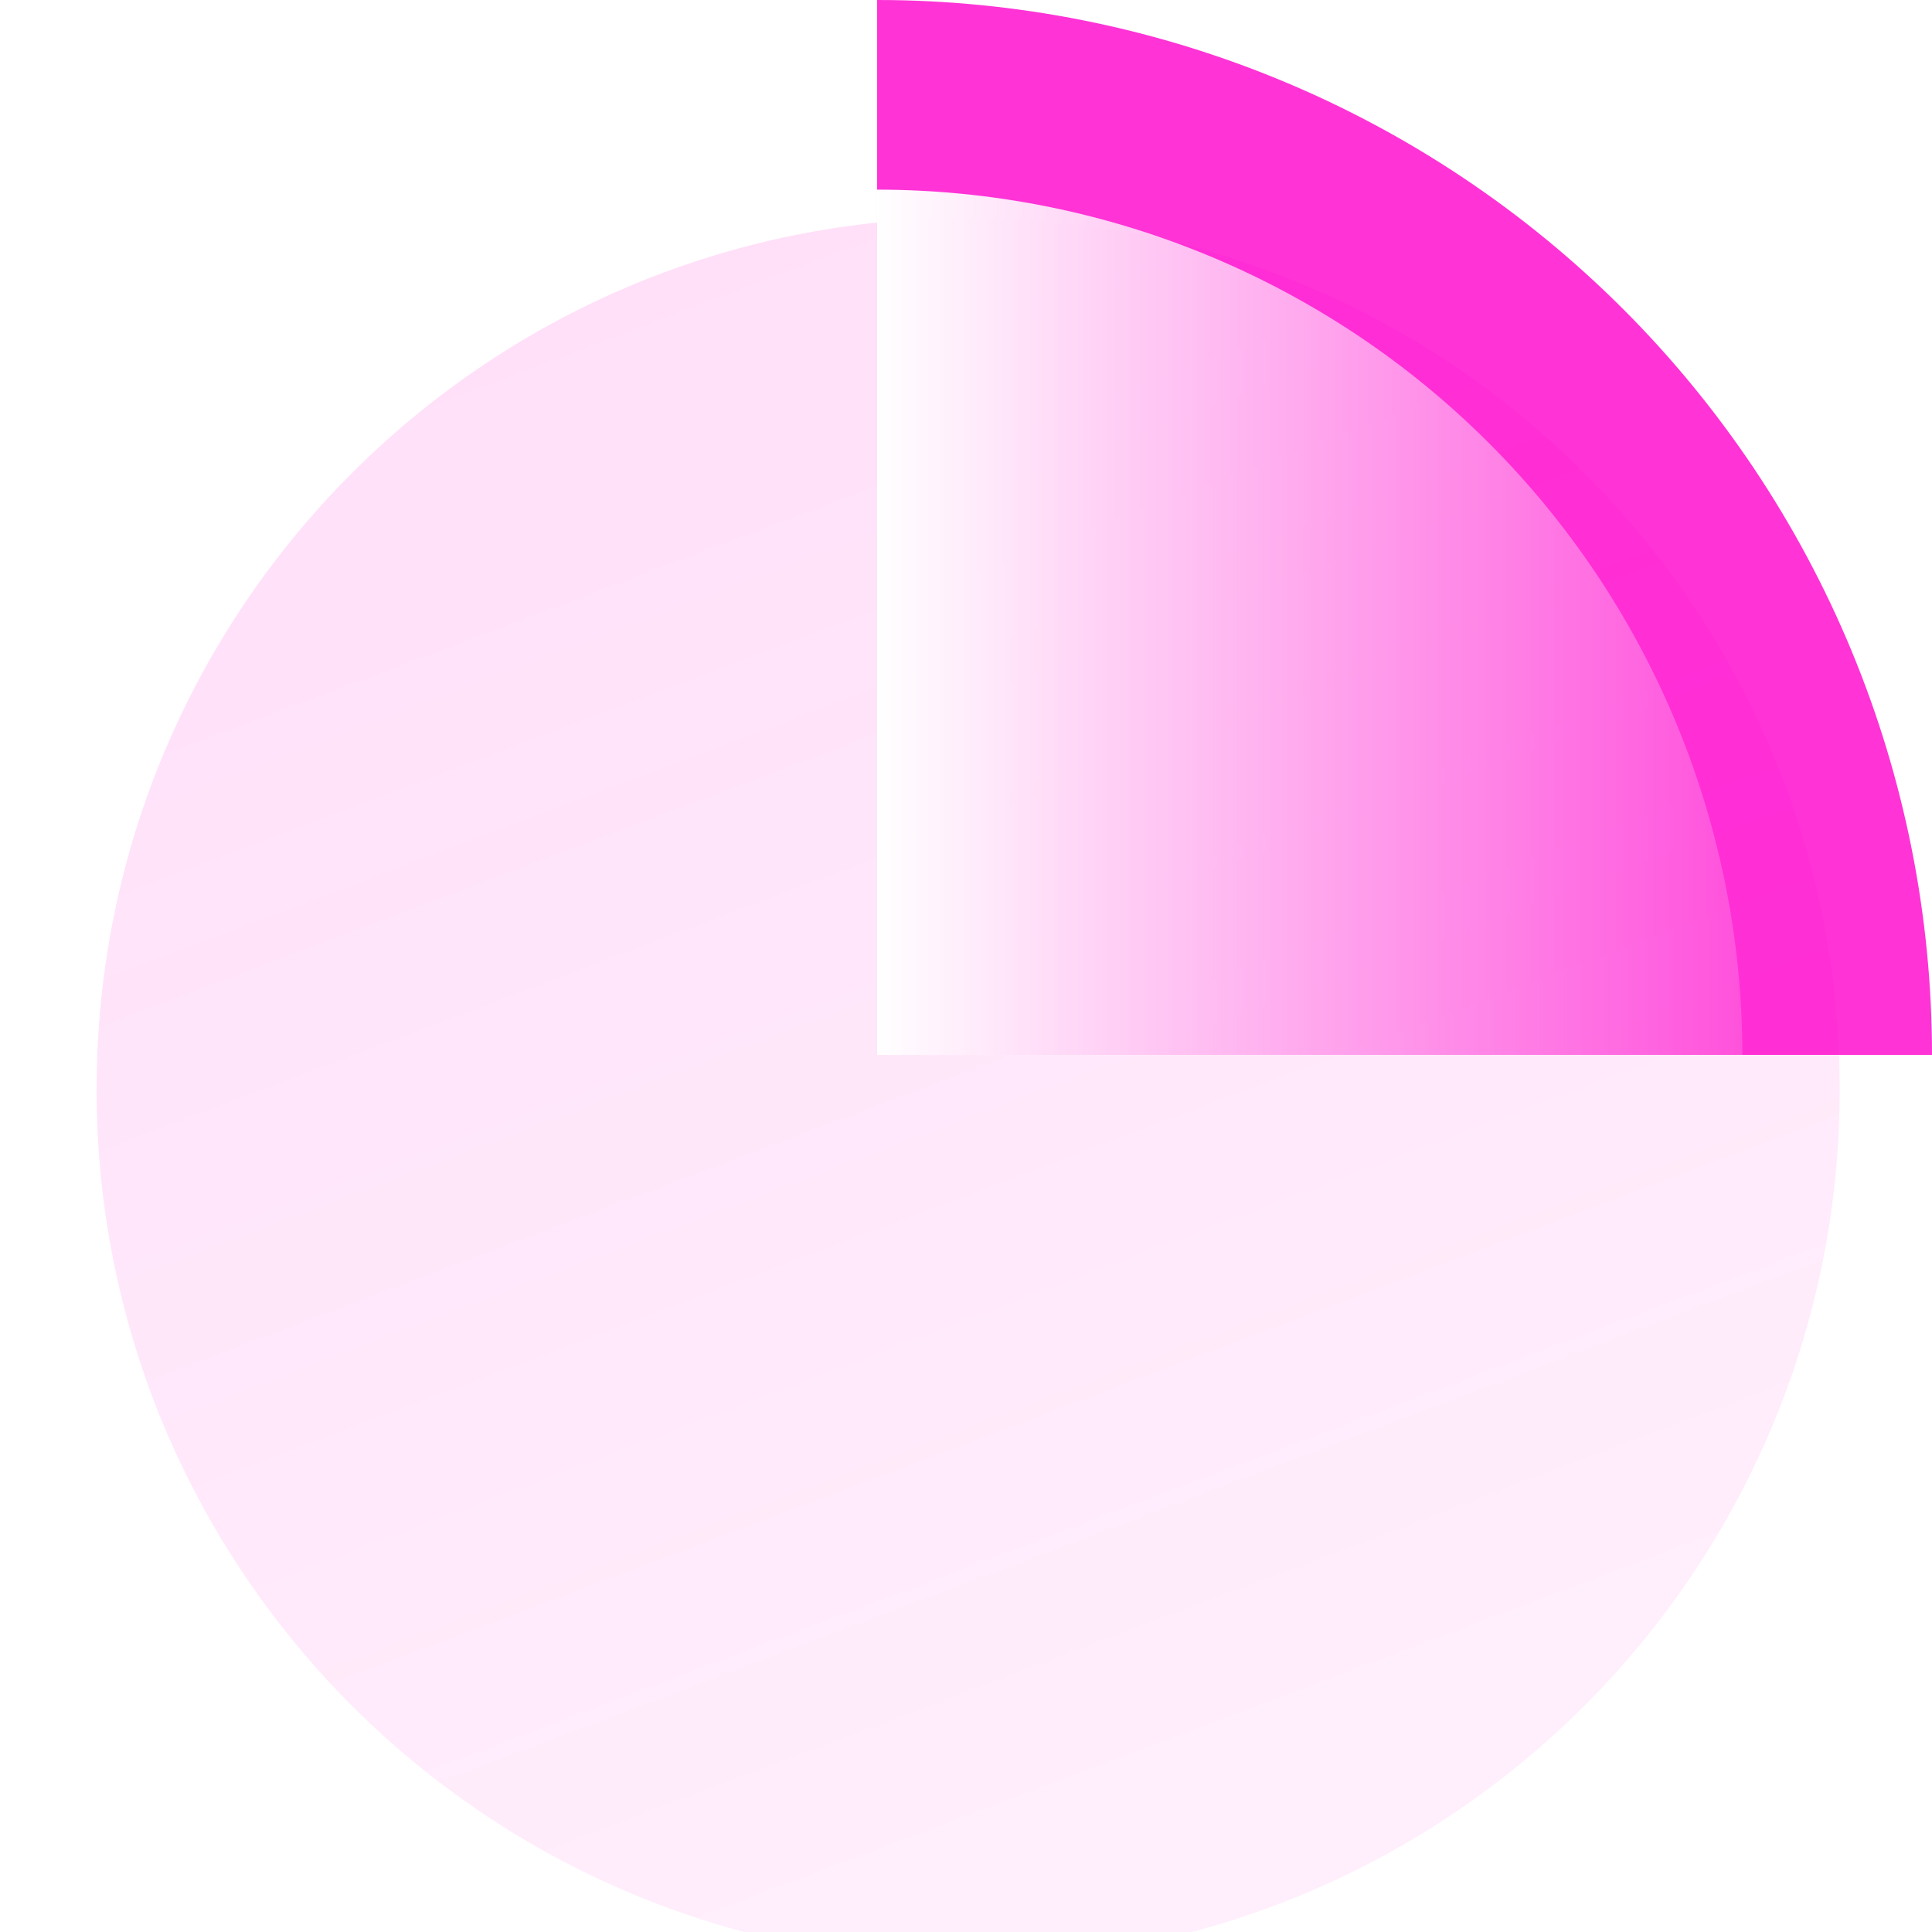 <svg width="200" height="200" viewBox="0 0 200 200" fill="none" xmlns="http://www.w3.org/2000/svg">
<g clip-path="url(#clip0_217_4211)">
<path d="M200 109.202C200 94.862 197.175 80.662 191.687 67.412C186.2 54.163 178.156 42.125 168.015 31.985C157.875 21.844 145.837 13.8 132.588 8.313C119.338 2.825 105.138 0 90.798 0V109.202H200Z" fill="#FF00CC" fill-opacity="0.8"/>
<g filter="url(#filter0_biiii_217_4211)">
<path d="M180.445 109.778C180.445 159.606 140.051 200 90.222 200C40.394 200 0 159.606 0 109.778C0 59.949 40.394 19.555 90.222 19.555C140.051 19.555 180.445 59.949 180.445 109.778Z" fill="url(#paint0_linear_217_4211)"/>
</g>
<path d="M180.368 109.203C180.368 97.44 178.051 85.793 173.55 74.925C169.049 64.058 162.451 54.184 154.133 45.867C145.816 37.549 135.942 30.952 125.075 26.45C114.208 21.949 102.56 19.632 90.798 19.632V109.203H180.368Z" fill="url(#paint1_linear_217_4211)"/>
</g>
<defs>
<filter id="filter0_biiii_217_4211" x="-21" y="-1.445" width="222.445" height="222.445" filterUnits="userSpaceOnUse" color-interpolation-filters="sRGB">
<feFlood flood-opacity="0" result="BackgroundImageFix"/>
<feGaussianBlur in="BackgroundImageFix" stdDeviation="10.5"/>
<feComposite in2="SourceAlpha" operator="in" result="effect1_backgroundBlur_217_4211"/>
<feBlend mode="normal" in="SourceGraphic" in2="effect1_backgroundBlur_217_4211" result="shape"/>
<feColorMatrix in="SourceAlpha" type="matrix" values="0 0 0 0 0 0 0 0 0 0 0 0 0 0 0 0 0 0 127 0" result="hardAlpha"/>
<feOffset dx="10" dy="10"/>
<feGaussianBlur stdDeviation="11.5"/>
<feComposite in2="hardAlpha" operator="arithmetic" k2="-1" k3="1"/>
<feColorMatrix type="matrix" values="0 0 0 0 1 0 0 0 0 0 0 0 0 0 0.8 0 0 0 0.6 0"/>
<feBlend mode="normal" in2="shape" result="effect2_innerShadow_217_4211"/>
<feColorMatrix in="SourceAlpha" type="matrix" values="0 0 0 0 0 0 0 0 0 0 0 0 0 0 0 0 0 0 127 0" result="hardAlpha"/>
<feOffset dy="2"/>
<feGaussianBlur stdDeviation="3"/>
<feComposite in2="hardAlpha" operator="arithmetic" k2="-1" k3="1"/>
<feColorMatrix type="matrix" values="0 0 0 0 1 0 0 0 0 1 0 0 0 0 1 0 0 0 0.05 0"/>
<feBlend mode="normal" in2="effect2_innerShadow_217_4211" result="effect3_innerShadow_217_4211"/>
<feColorMatrix in="SourceAlpha" type="matrix" values="0 0 0 0 0 0 0 0 0 0 0 0 0 0 0 0 0 0 127 0" result="hardAlpha"/>
<feOffset dy="1"/>
<feComposite in2="hardAlpha" operator="arithmetic" k2="-1" k3="1"/>
<feColorMatrix type="matrix" values="0 0 0 0 1 0 0 0 0 1 0 0 0 0 1 0 0 0 0.05 0"/>
<feBlend mode="normal" in2="effect3_innerShadow_217_4211" result="effect4_innerShadow_217_4211"/>
<feColorMatrix in="SourceAlpha" type="matrix" values="0 0 0 0 0 0 0 0 0 0 0 0 0 0 0 0 0 0 127 0" result="hardAlpha"/>
<feOffset dy="-10"/>
<feGaussianBlur stdDeviation="5"/>
<feComposite in2="hardAlpha" operator="arithmetic" k2="-1" k3="1"/>
<feColorMatrix type="matrix" values="0 0 0 0 1 0 0 0 0 0 0 0 0 0 0.8 0 0 0 0.4 0"/>
<feBlend mode="overlay" in2="effect4_innerShadow_217_4211" result="effect5_innerShadow_217_4211"/>
</filter>
<linearGradient id="paint0_linear_217_4211" x1="90.222" y1="376.737" x2="-28.661" y2="61.621" gradientUnits="userSpaceOnUse">
<stop stop-color="#FF00CC" stop-opacity="0.01"/>
<stop offset="1" stop-color="#FF00CC" stop-opacity="0.12"/>
</linearGradient>
<linearGradient id="paint1_linear_217_4211" x1="90.798" y1="46.023" x2="198.282" y2="46.023" gradientUnits="userSpaceOnUse">
<stop stop-color="white"/>
<stop offset="1" stop-color="white" stop-opacity="0"/>
</linearGradient>
<clipPath id="clip0_217_4211">
<rect width="200" height="200" fill="white"/>
</clipPath>
</defs>
</svg>
